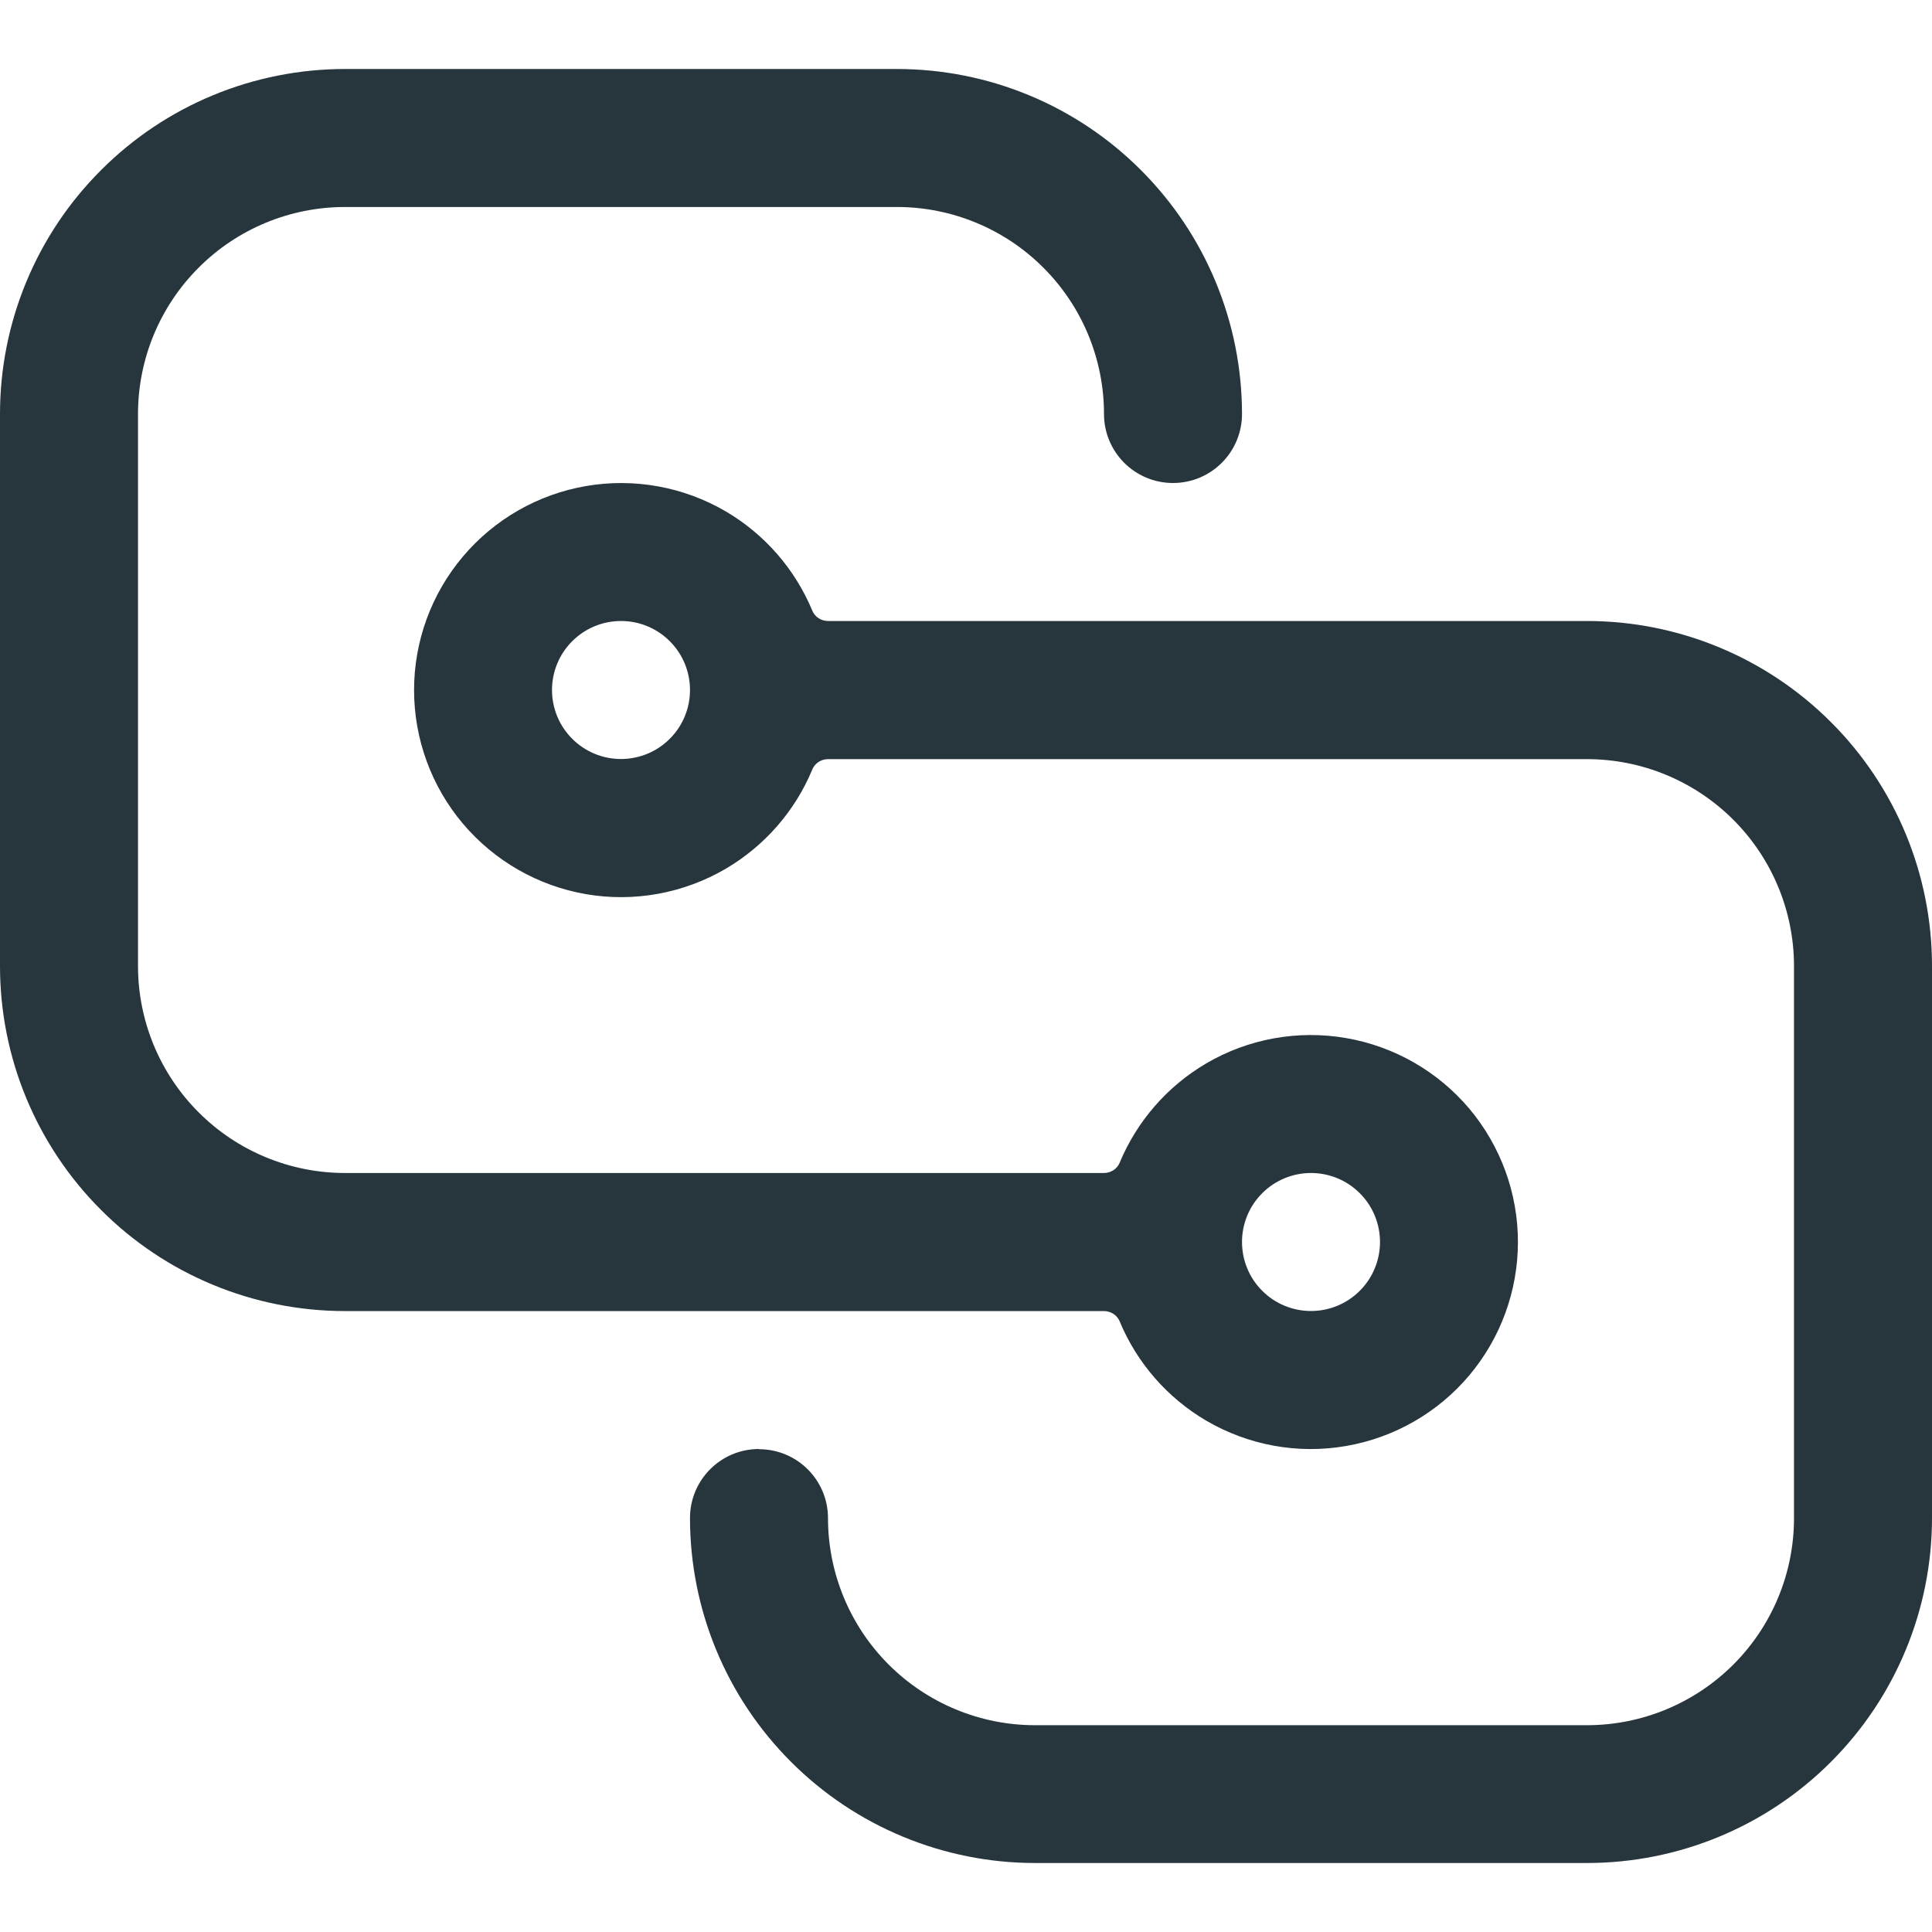 <svg width="28" height="28" viewBox="0 0 28 28" fill="none" xmlns="http://www.w3.org/2000/svg">
<g clip-path="url(#clip0_355_14847)">
<path d="M0 6C0 4.674 0.526 3.402 1.465 2.465C2.402 1.526 3.674 1 5 1H13C14.326 1 15.598 1.526 16.535 2.465C17.473 3.402 18 4.675 18 6C18 6.553 17.552 7 17 7C16.448 7 16 6.553 16 6C16 5.204 15.684 4.441 15.121 3.879C14.559 3.316 13.795 3 13 3H5C4.204 3 3.441 3.316 2.879 3.879C2.316 4.441 2 5.205 2 6V14C2 14.795 2.316 15.559 2.879 16.121C3.441 16.684 4.205 17 5 17H15.999C16.098 17 16.19 16.942 16.227 16.851C16.477 16.25 16.916 15.744 17.481 15.412C18.091 15.054 18.809 14.924 19.506 15.044C20.204 15.164 20.836 15.526 21.293 16.066C21.749 16.608 21.999 17.293 21.999 18C21.999 18.707 21.749 19.392 21.293 19.934C20.836 20.475 20.204 20.837 19.506 20.957C18.809 21.078 18.091 20.946 17.481 20.589C16.918 20.258 16.477 19.753 16.227 19.15C16.19 19.059 16.098 19.001 15.999 19.001H5C3.674 19.001 2.402 18.475 1.465 17.536C0.527 16.599 0 15.328 0 14.001L0 6ZM18 18C18 18.265 18.105 18.52 18.293 18.707C18.48 18.895 18.735 19 19 19C19.265 19 19.52 18.895 19.707 18.707C19.895 18.52 20 18.265 20 18C20 17.735 19.895 17.48 19.707 17.293C19.52 17.105 19.265 17 19 17C18.735 17 18.48 17.105 18.293 17.293C18.105 17.48 18 17.735 18 18ZM11 21C10.447 21 10 21.448 10 22C10 23.326 10.526 24.598 11.465 25.535C12.402 26.473 13.675 27 15 27H23C24.326 27 25.598 26.474 26.535 25.535C27.473 24.598 28 23.325 28 22V14C28 12.674 27.474 11.402 26.535 10.465C25.598 9.527 24.325 9 23 9H12.001C11.902 9 11.811 8.943 11.773 8.851C11.523 8.25 11.084 7.744 10.519 7.412C9.909 7.055 9.191 6.924 8.494 7.044C7.796 7.164 7.164 7.526 6.707 8.068C6.251 8.609 6.001 9.294 6.001 10.001C6.001 10.709 6.251 11.394 6.707 11.935C7.164 12.476 7.796 12.839 8.494 12.959C9.191 13.079 9.909 12.947 10.519 12.59C11.082 12.259 11.523 11.754 11.773 11.151C11.81 11.06 11.902 11.002 12.001 11.002H23C23.796 11.002 24.559 11.319 25.121 11.881C25.684 12.444 26 13.207 26 14.002V22.003C26 22.799 25.684 23.561 25.121 24.124C24.559 24.686 23.795 25.003 23 25.003H15C14.205 25.003 13.441 24.686 12.879 24.124C12.316 23.561 12 22.797 12 22.003C12 21.45 11.553 21.003 11 21.003V21ZM9 9C9.265 9 9.52 9.105 9.707 9.293C9.895 9.48 10 9.735 10 10C10 10.265 9.895 10.52 9.707 10.707C9.52 10.895 9.265 11 9 11C8.735 11 8.48 10.895 8.293 10.707C8.105 10.52 8 10.265 8 10C8 9.735 8.105 9.48 8.293 9.293C8.48 9.105 8.735 9 9 9Z" fill="#27353D"/>
</g>
<defs>
<clipPath id="clip0_355_14847">
<rect width="28" height="26" fill="white" transform="translate(0 1)"/>
</clipPath>
</defs>
</svg>
